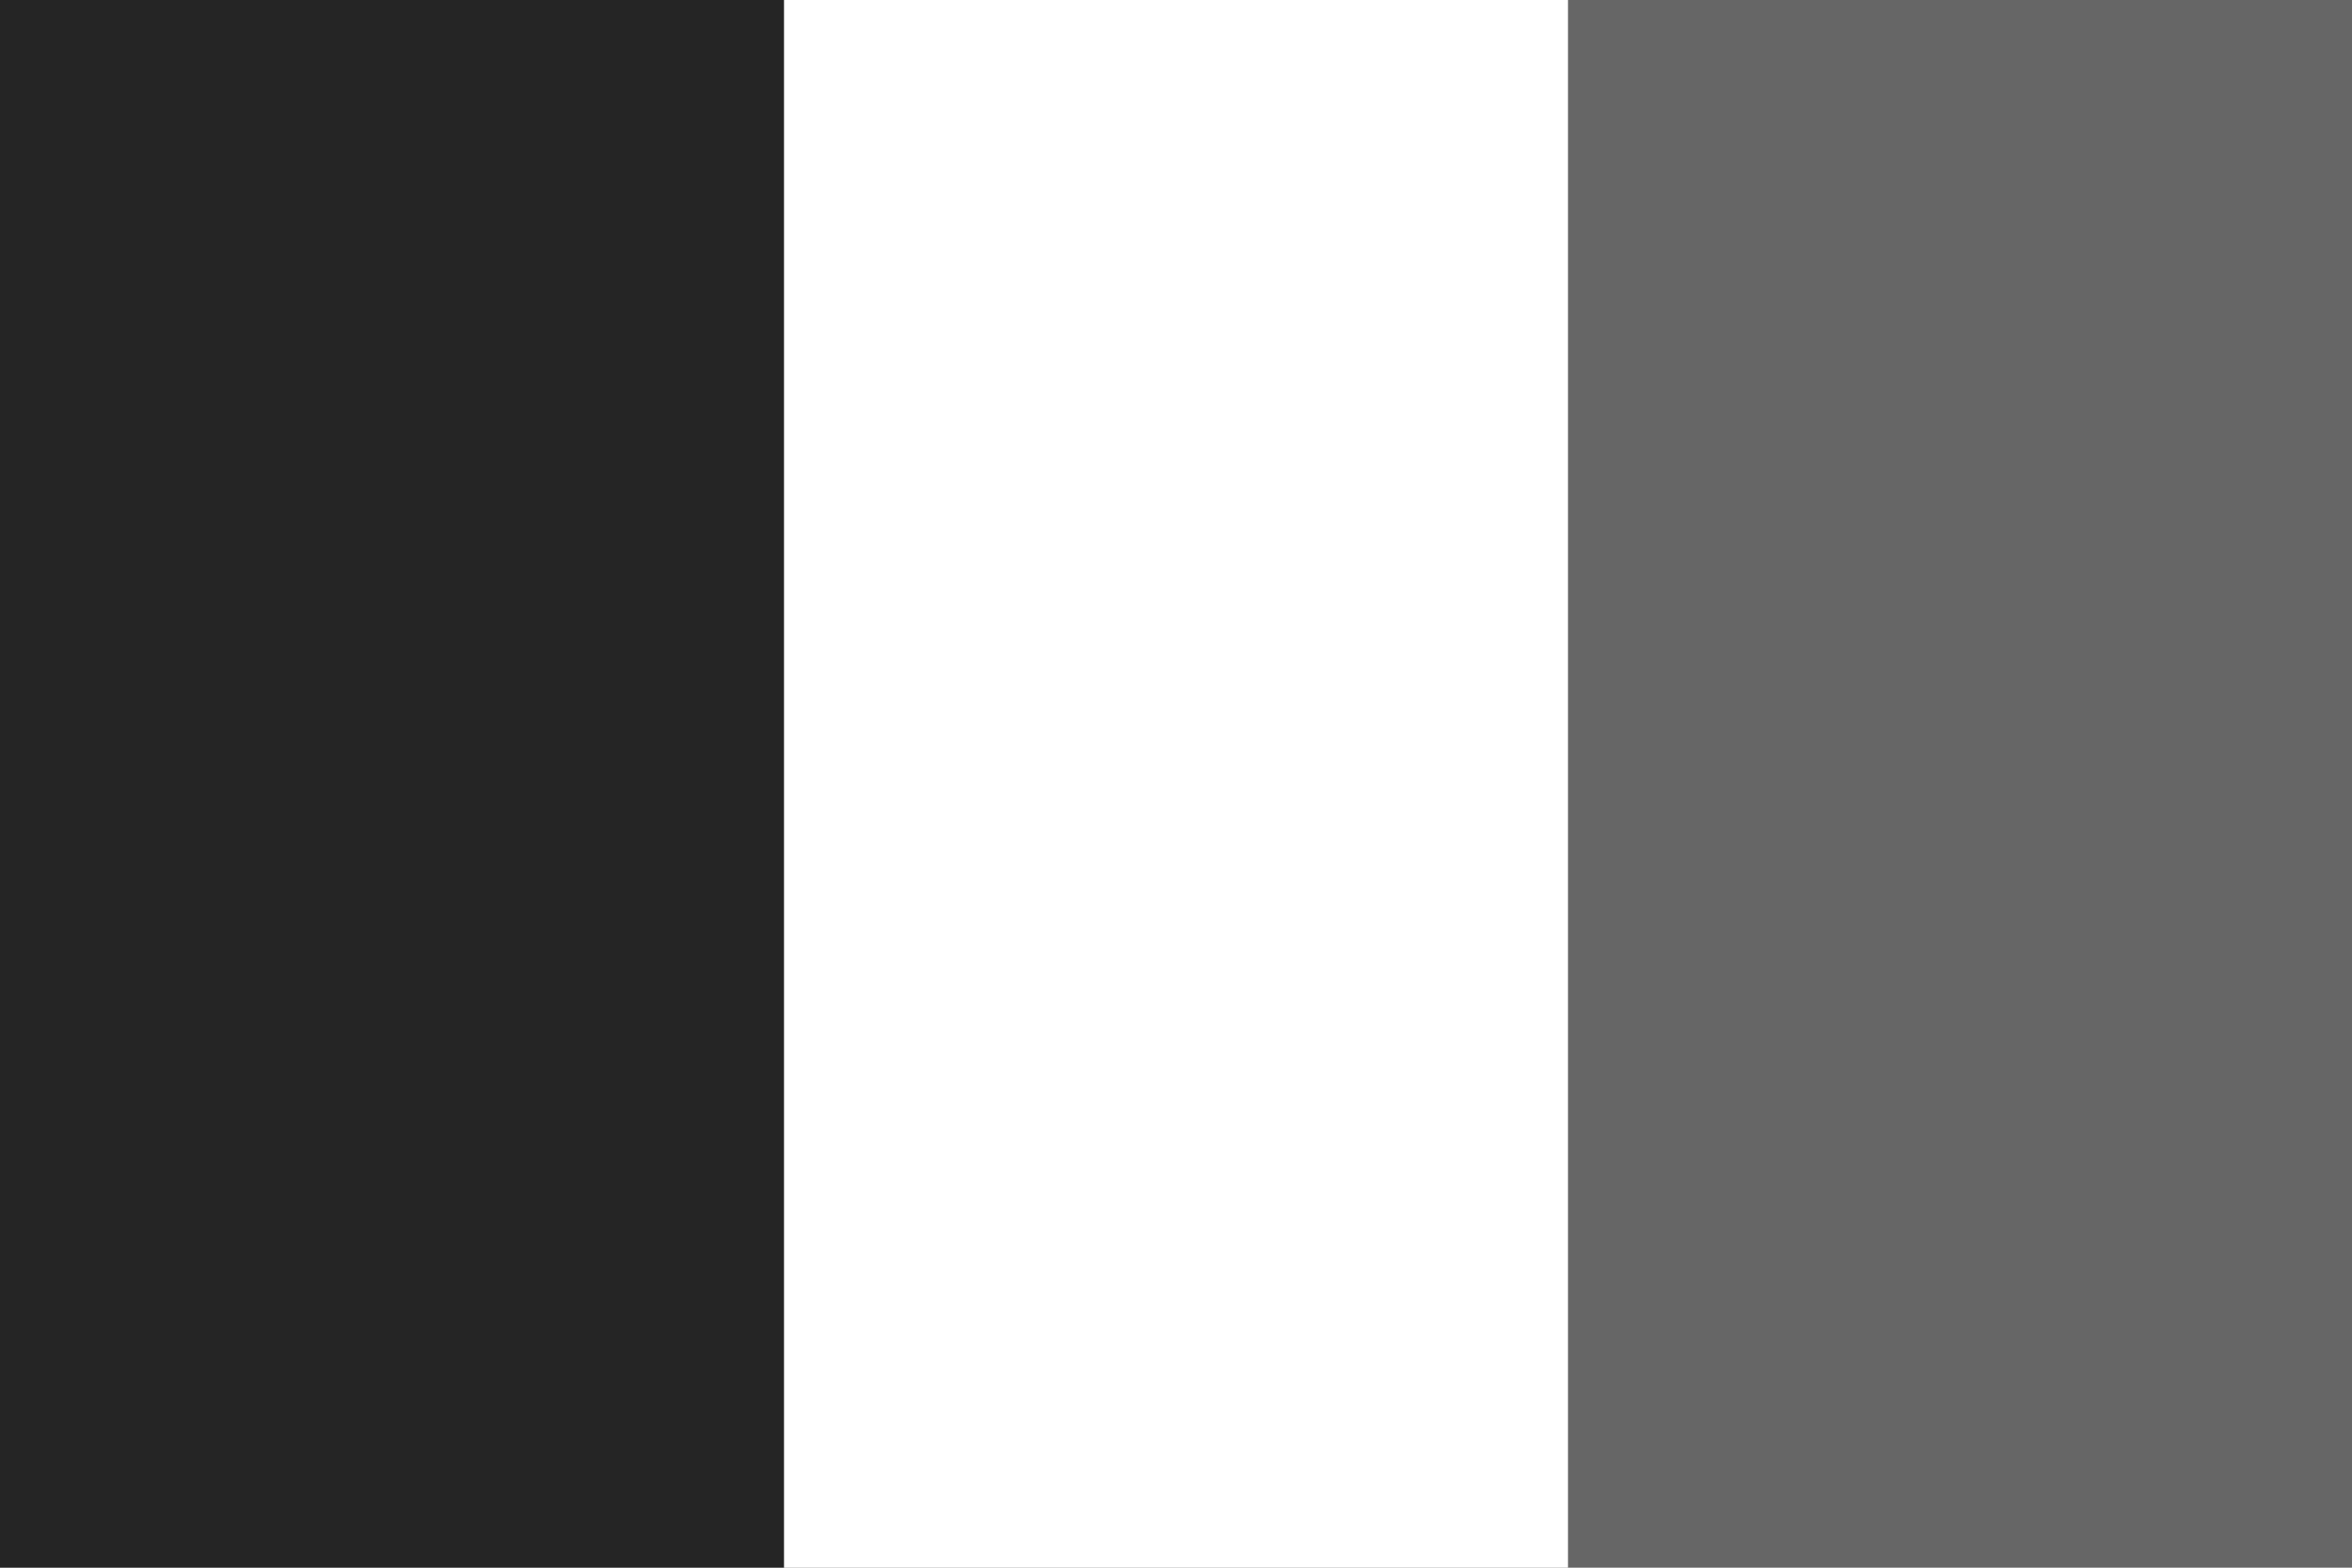 <?xml version="1.0" encoding="utf-8"?>
<!-- Generator: Adobe Illustrator 23.1.1, SVG Export Plug-In . SVG Version: 6.00 Build 0)  -->
<svg version="1.1" id="Ebene_1" xmlns="http://www.w3.org/2000/svg" xmlns:xlink="http://www.w3.org/1999/xlink" x="0px" y="0px"
	 viewBox="0 0 900 600" style="enable-background:new 0 0 900 600;" xml:space="preserve">
<style type="text/css">
	.st0{fill:#666666;}
	.st1{fill:#FFFFFF;}
	.st2{fill:#252525;}
</style>
<rect class="st0" width="900" height="600"/>
<rect class="st1" width="600" height="600"/>
<rect class="st2" width="300" height="600"/>
</svg>
